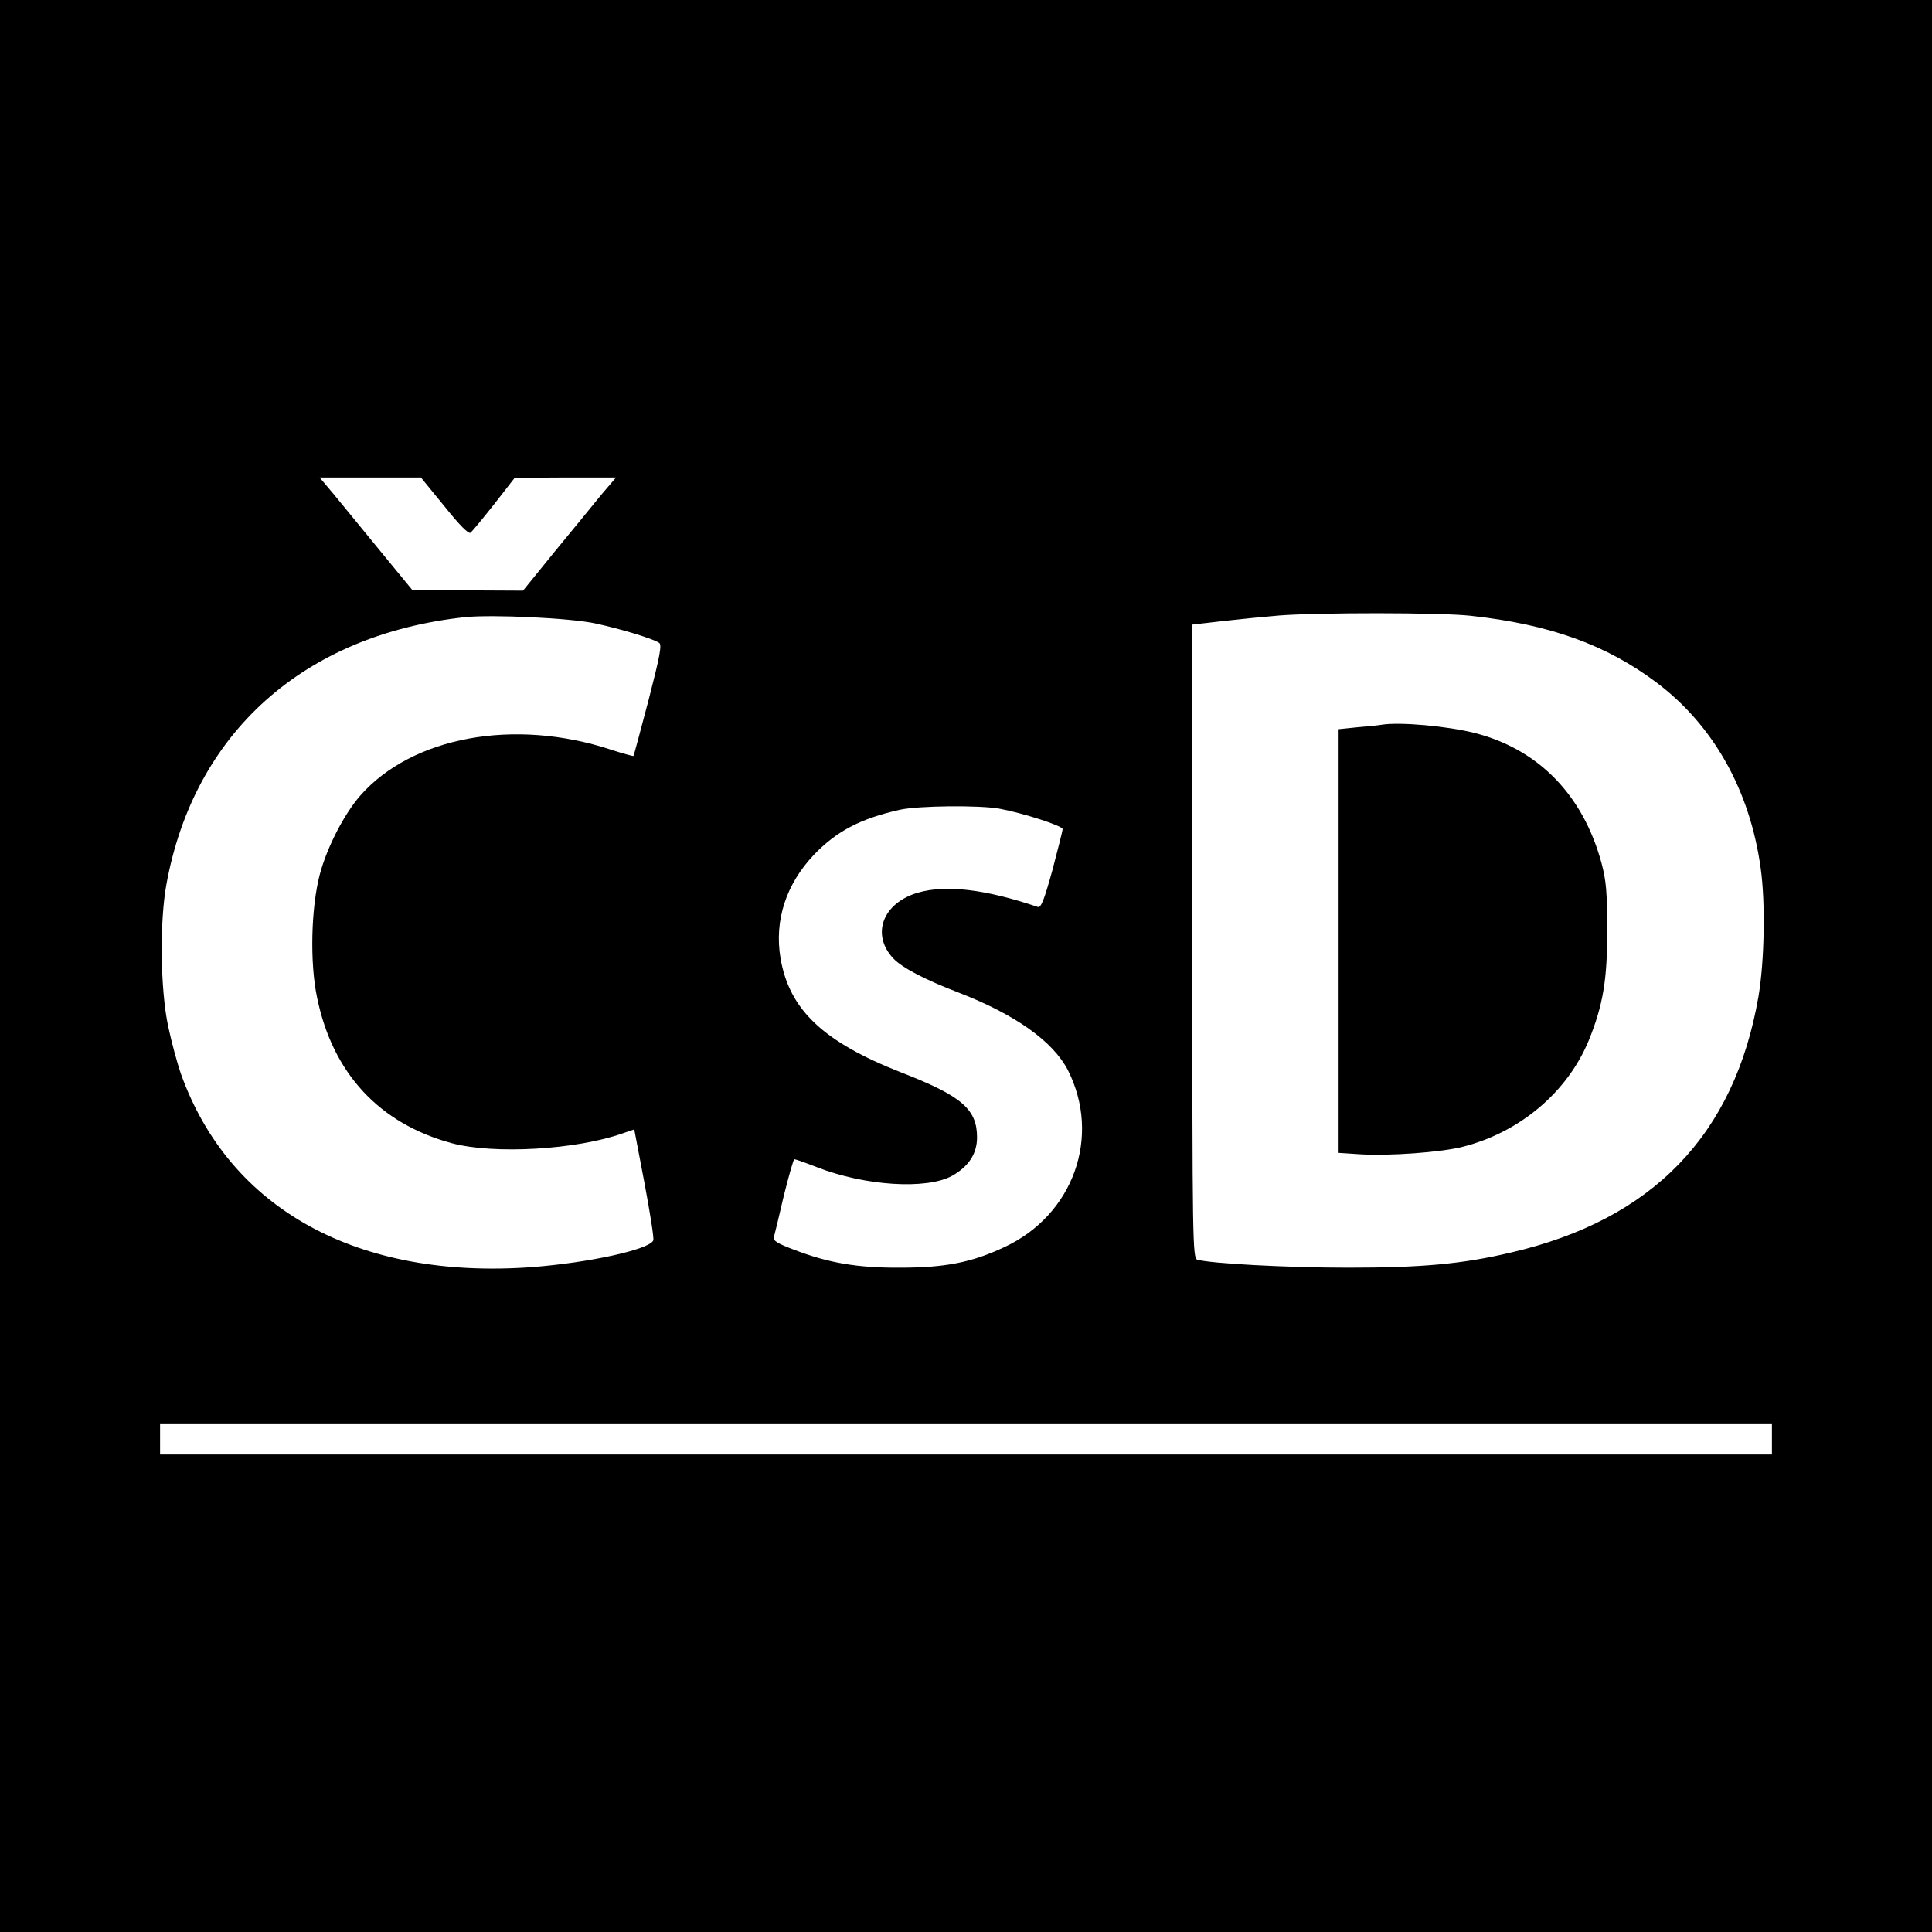 <svg version="1.0" xmlns="http://www.w3.org/2000/svg" width="933.33" height="933.33" viewBox="0 0 700 700"><path d="M0 350v350h700V0H0v350zm161-166.6c5.6 7 8.8 10.2 9.5 9.6.6-.5 4.5-5.2 8.6-10.4l7.4-9.5 18.3-.1h18.4l-5.3 6.2c-2.8 3.5-10.4 12.7-16.8 20.5L189.5 214l-20-.1h-20l-12-14.6c-6.6-8.1-14.2-17.3-16.8-20.5l-4.9-5.8h36.7l8.5 10.4zm371.8 39.7c28.6 3.1 49.2 10.5 67.4 24.2 20.6 15.5 33.8 39 37.7 67.1 1.8 12.5 1.4 33.9-.8 46.8-8.7 50-38.3 80.7-89.6 92.6-17.7 4.2-32.5 5.5-59 5.5-22.2 0-49.9-1.5-54.7-2.9-1.7-.5-1.8-6.9-1.8-115.3V226.3l11.3-1.3c6.1-.7 15.3-1.6 20.2-2 14.1-1.1 58.5-1.1 69.3.1zm-317 2.8c9.2 2 20.5 5.4 23 7 1.1.6.3 4.8-3.8 20.7-2.9 10.9-5.3 20.1-5.5 20.3-.2.1-3.9-.9-8.2-2.3-35-11.5-72-4.7-90.8 16.7-5.9 6.8-12 18.7-14.6 28.4-3.2 12.1-3.7 32.1-1 44.8 5.6 27.3 22.5 45.6 48.8 52.7 15.3 4.1 45.1 2.4 62-3.6l4.1-1.4 3.7 19.4c2 10.7 3.5 20 3.2 20.8-1.3 3.3-23.2 8.1-44 9.7-63 4.6-109.5-20.9-127.1-69.9-1.4-4-3.5-11.8-4.7-17.5-2.8-13.2-3.1-37.7-.6-51.3 10-54.9 49.8-90.5 108.2-96.8 9.9-1 38.2.3 47.3 2.3zM362.1 293c8.6 1.6 22.9 6.2 22.9 7.4 0 .6-1.7 7.3-3.7 14.9-3 10.8-4.1 13.7-5.3 13.3-18.9-6.4-33.2-8.1-43.3-5.2-12.9 3.7-17.2 15.2-9 23.9 3.3 3.4 11.3 7.6 23.8 12.4 20.4 7.9 34 17.6 39.4 28 12.2 24.1 2 52.6-23.1 64.2-11.7 5.5-21.3 7.4-37.7 7.4-15.4.1-25.9-1.7-38.4-6.5-6.1-2.3-7.7-3.3-7.3-4.6.3-1 1.9-7.7 3.6-15 1.8-7.2 3.5-13.2 3.8-13.2.4 0 4.1 1.3 8.2 2.9 17.4 6.8 39.8 8.2 49 3.1 6-3.4 9-8 9-13.9 0-10.2-5.5-15-27.4-23.5-28.3-11.1-40.6-22.7-43.8-41.4-2.3-13.7 2-26.9 12.2-37.6 8.2-8.5 16.8-13 31-16.2 6.8-1.5 28.9-1.7 36.1-.4zM642 521.5v5.5H58v-11h584v5.5z"/><path d="M500.5 262.6c-1.1.2-5 .6-8.7.9l-6.8.7v153.5l7.6.5c10.6.7 29.6-.7 37.4-2.7 20.8-5.3 38-19.9 45.7-38.7 5.1-12.6 6.7-22 6.6-39.8 0-13.7-.3-17.8-2.1-24.5-6.7-24.5-22.8-41-45.8-46.9-9.8-2.5-27.2-4.1-33.9-3z"/></svg>